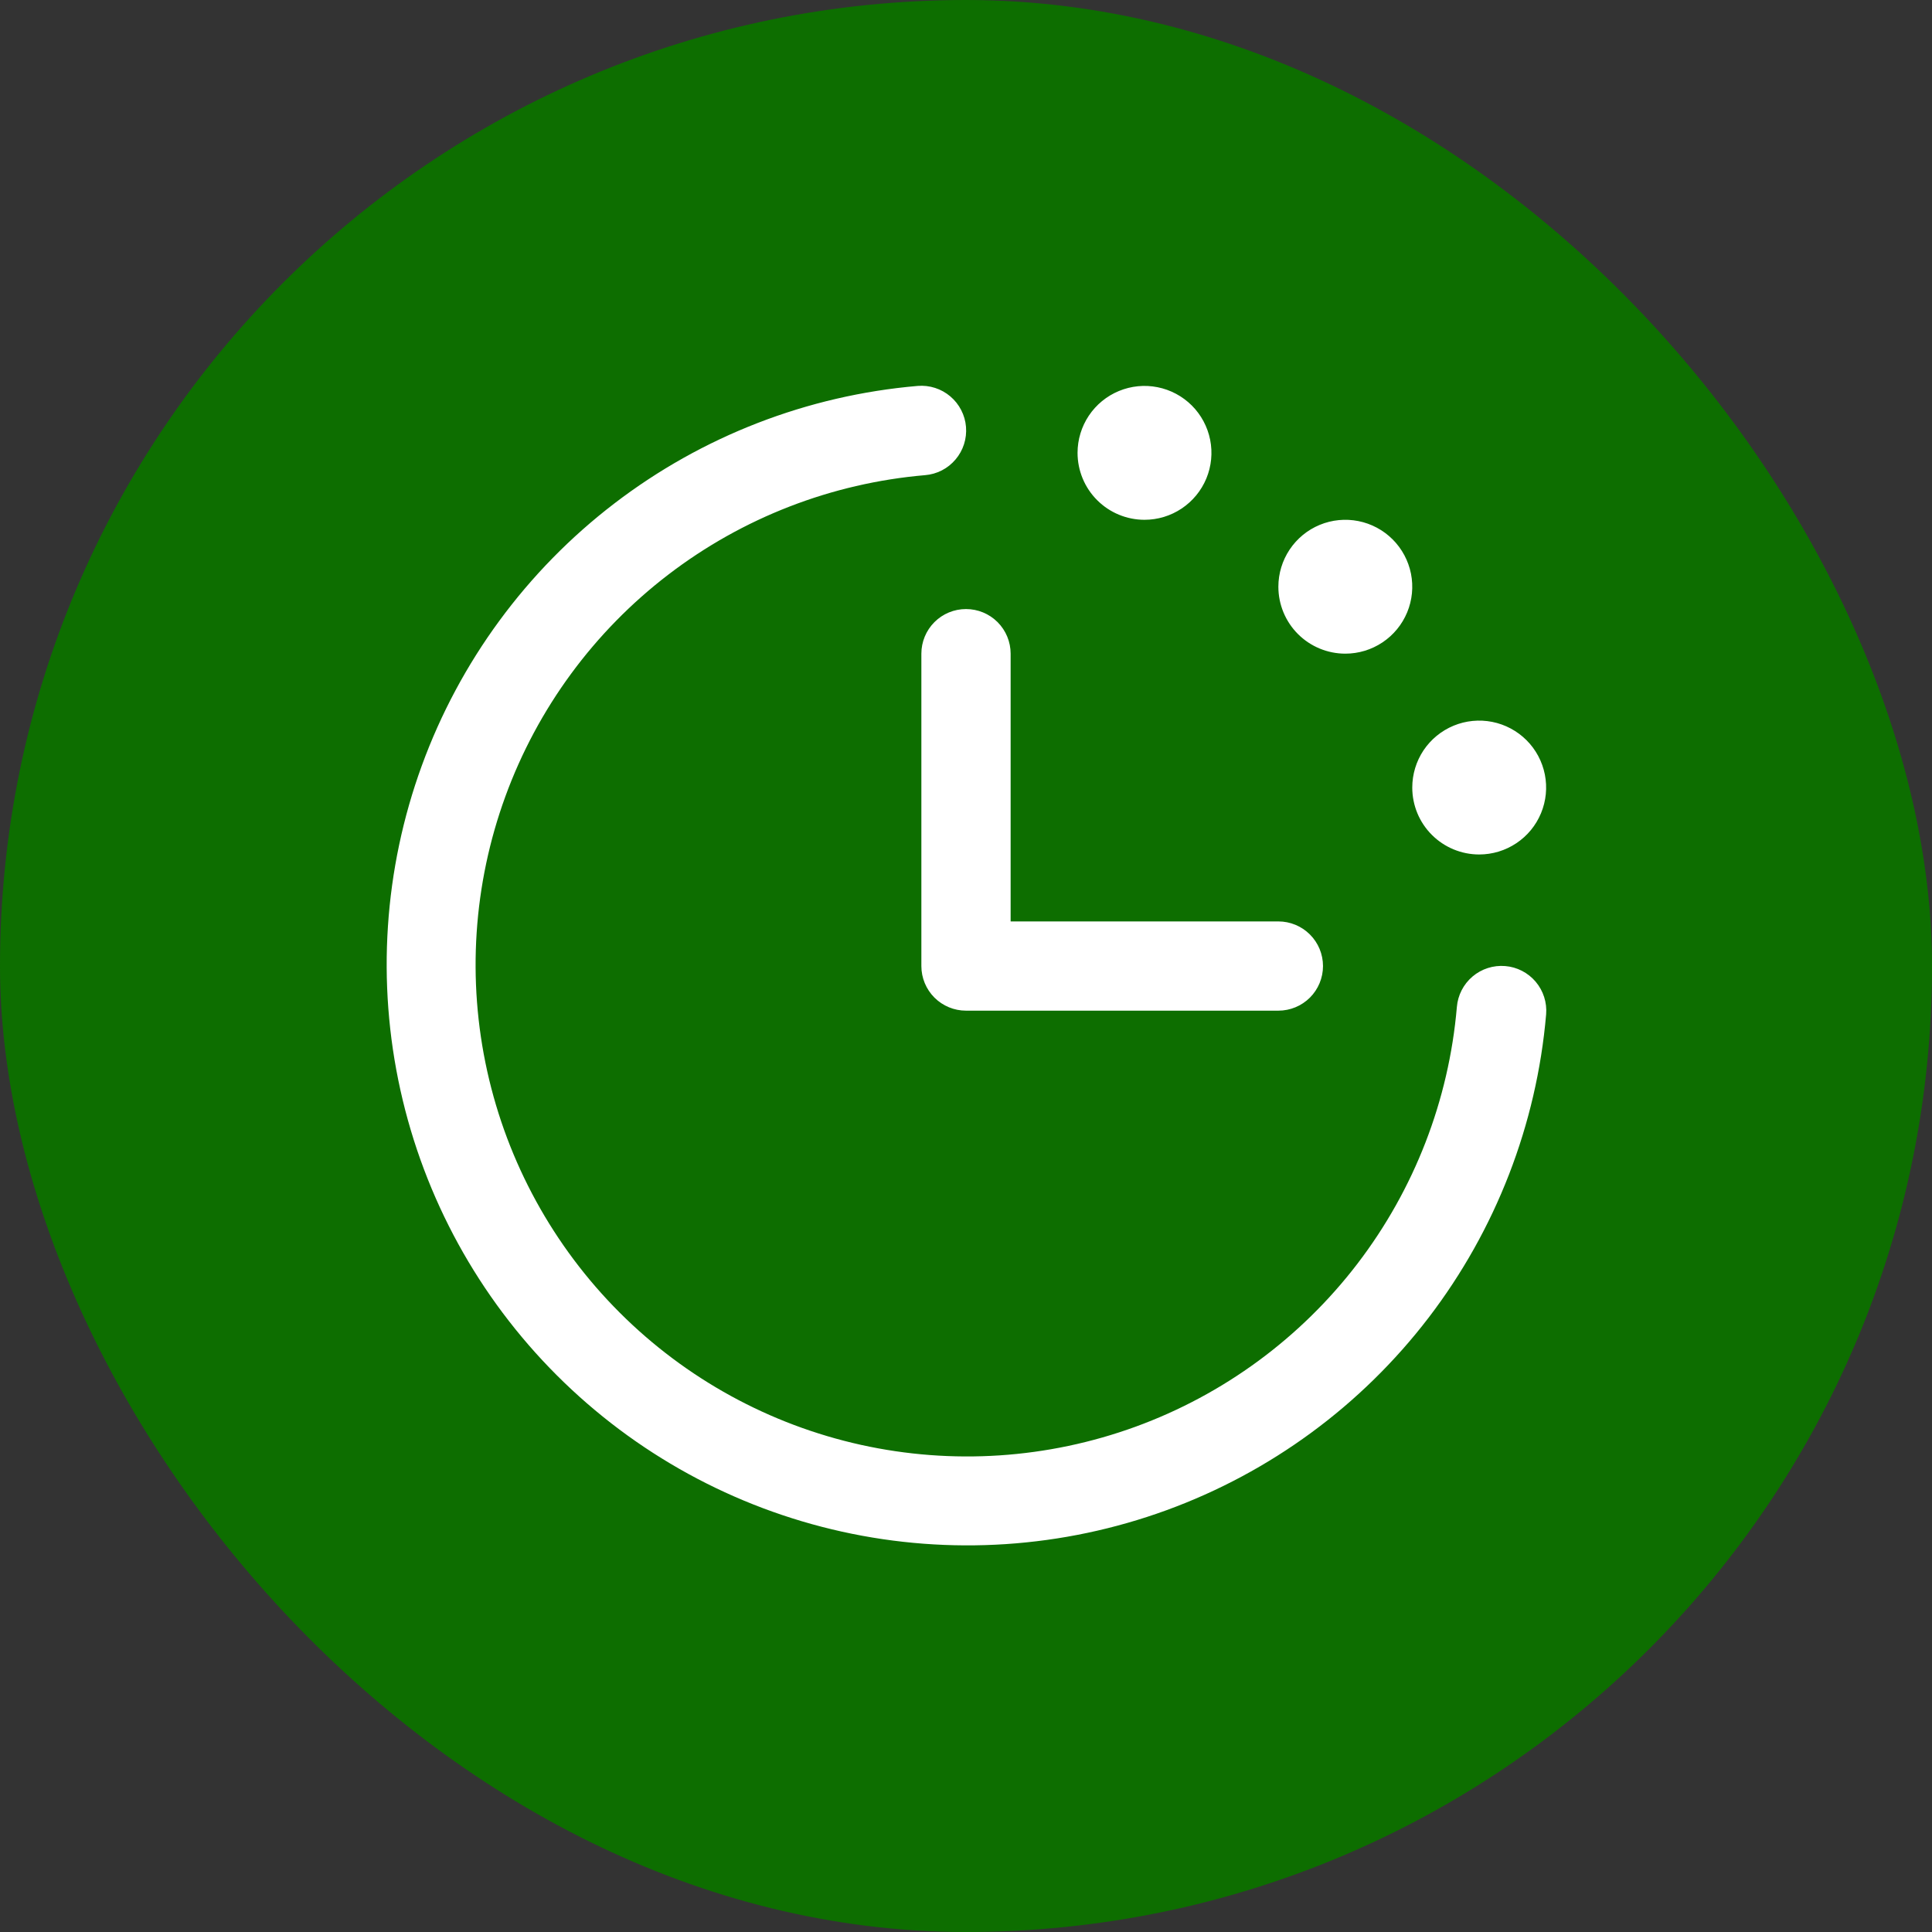 <?xml version="1.0" encoding="UTF-8"?> <svg xmlns="http://www.w3.org/2000/svg" width="69" height="69" viewBox="0 0 69 69" fill="none"><rect x="0" y="0" width="69" height="69" fill="#333333" stroke="none"/><rect width="69" height="69" rx="34.5" fill="#0D6E00"></rect><path d="M55.219 36.227C54.88 40.163 53.424 43.921 51.023 47.058C48.621 50.196 45.373 52.582 41.661 53.936C37.949 55.29 33.928 55.556 30.07 54.702C26.213 53.848 22.679 51.91 19.885 49.116C17.091 46.323 15.154 42.789 14.3 38.931C13.446 35.074 13.712 31.052 15.066 27.34C16.42 23.629 18.806 20.381 21.943 17.979C25.08 15.577 28.838 14.121 32.775 13.783C32.984 13.765 33.195 13.79 33.395 13.854C33.595 13.918 33.78 14.021 33.94 14.157C34.1 14.292 34.232 14.458 34.328 14.645C34.425 14.832 34.483 15.036 34.5 15.245C34.517 15.454 34.493 15.665 34.429 15.865C34.365 16.065 34.262 16.25 34.126 16.41C33.99 16.571 33.825 16.703 33.638 16.799C33.451 16.895 33.247 16.953 33.038 16.97C29.706 17.256 26.525 18.488 23.87 20.521C21.215 22.554 19.195 25.302 18.049 28.444C16.903 31.585 16.678 34.989 17.4 38.254C18.123 41.519 19.763 44.51 22.127 46.874C24.492 49.239 27.483 50.879 30.748 51.602C34.013 52.324 37.416 52.099 40.558 50.953C43.699 49.807 46.448 47.787 48.48 45.132C50.513 42.476 51.745 39.295 52.031 35.964C52.066 35.541 52.267 35.15 52.591 34.875C52.915 34.601 53.334 34.467 53.757 34.502C54.179 34.536 54.571 34.738 54.845 35.061C55.119 35.385 55.254 35.804 55.219 36.227ZM32.906 23.345V34.502C32.906 34.924 33.074 35.33 33.373 35.629C33.672 35.927 34.077 36.095 34.5 36.095H45.656C46.079 36.095 46.484 35.927 46.783 35.629C47.082 35.33 47.25 34.924 47.25 34.502C47.25 34.079 47.082 33.673 46.783 33.375C46.484 33.076 46.079 32.908 45.656 32.908H36.094V23.345C36.094 22.923 35.926 22.517 35.627 22.218C35.328 21.919 34.923 21.752 34.5 21.752C34.077 21.752 33.672 21.919 33.373 22.218C33.074 22.517 32.906 22.923 32.906 23.345ZM40.875 18.564C41.348 18.564 41.81 18.424 42.203 18.161C42.596 17.898 42.903 17.525 43.084 17.088C43.265 16.651 43.312 16.171 43.22 15.707C43.127 15.243 42.9 14.817 42.566 14.483C42.231 14.149 41.805 13.921 41.342 13.829C40.878 13.736 40.397 13.784 39.96 13.965C39.523 14.146 39.15 14.452 38.887 14.845C38.625 15.238 38.484 15.701 38.484 16.173C38.484 16.807 38.736 17.416 39.185 17.864C39.633 18.312 40.241 18.564 40.875 18.564ZM48.047 23.345C48.52 23.345 48.982 23.205 49.375 22.942C49.768 22.68 50.075 22.306 50.256 21.869C50.437 21.433 50.484 20.952 50.392 20.488C50.299 20.024 50.072 19.599 49.737 19.264C49.403 18.93 48.977 18.702 48.513 18.61C48.05 18.518 47.569 18.565 47.132 18.746C46.695 18.927 46.322 19.233 46.059 19.627C45.797 20.02 45.656 20.482 45.656 20.955C45.656 21.589 45.908 22.197 46.356 22.645C46.805 23.093 47.413 23.345 48.047 23.345ZM52.828 30.517C53.301 30.517 53.763 30.377 54.156 30.114C54.55 29.852 54.856 29.478 55.037 29.041C55.218 28.605 55.265 28.124 55.173 27.66C55.081 27.196 54.853 26.77 54.519 26.436C54.184 26.102 53.758 25.874 53.295 25.782C52.831 25.69 52.35 25.737 51.913 25.918C51.477 26.099 51.103 26.405 50.84 26.798C50.578 27.192 50.438 27.654 50.438 28.127C50.438 28.761 50.689 29.369 51.138 29.817C51.586 30.265 52.194 30.517 52.828 30.517Z" fill="white"></path></svg> 